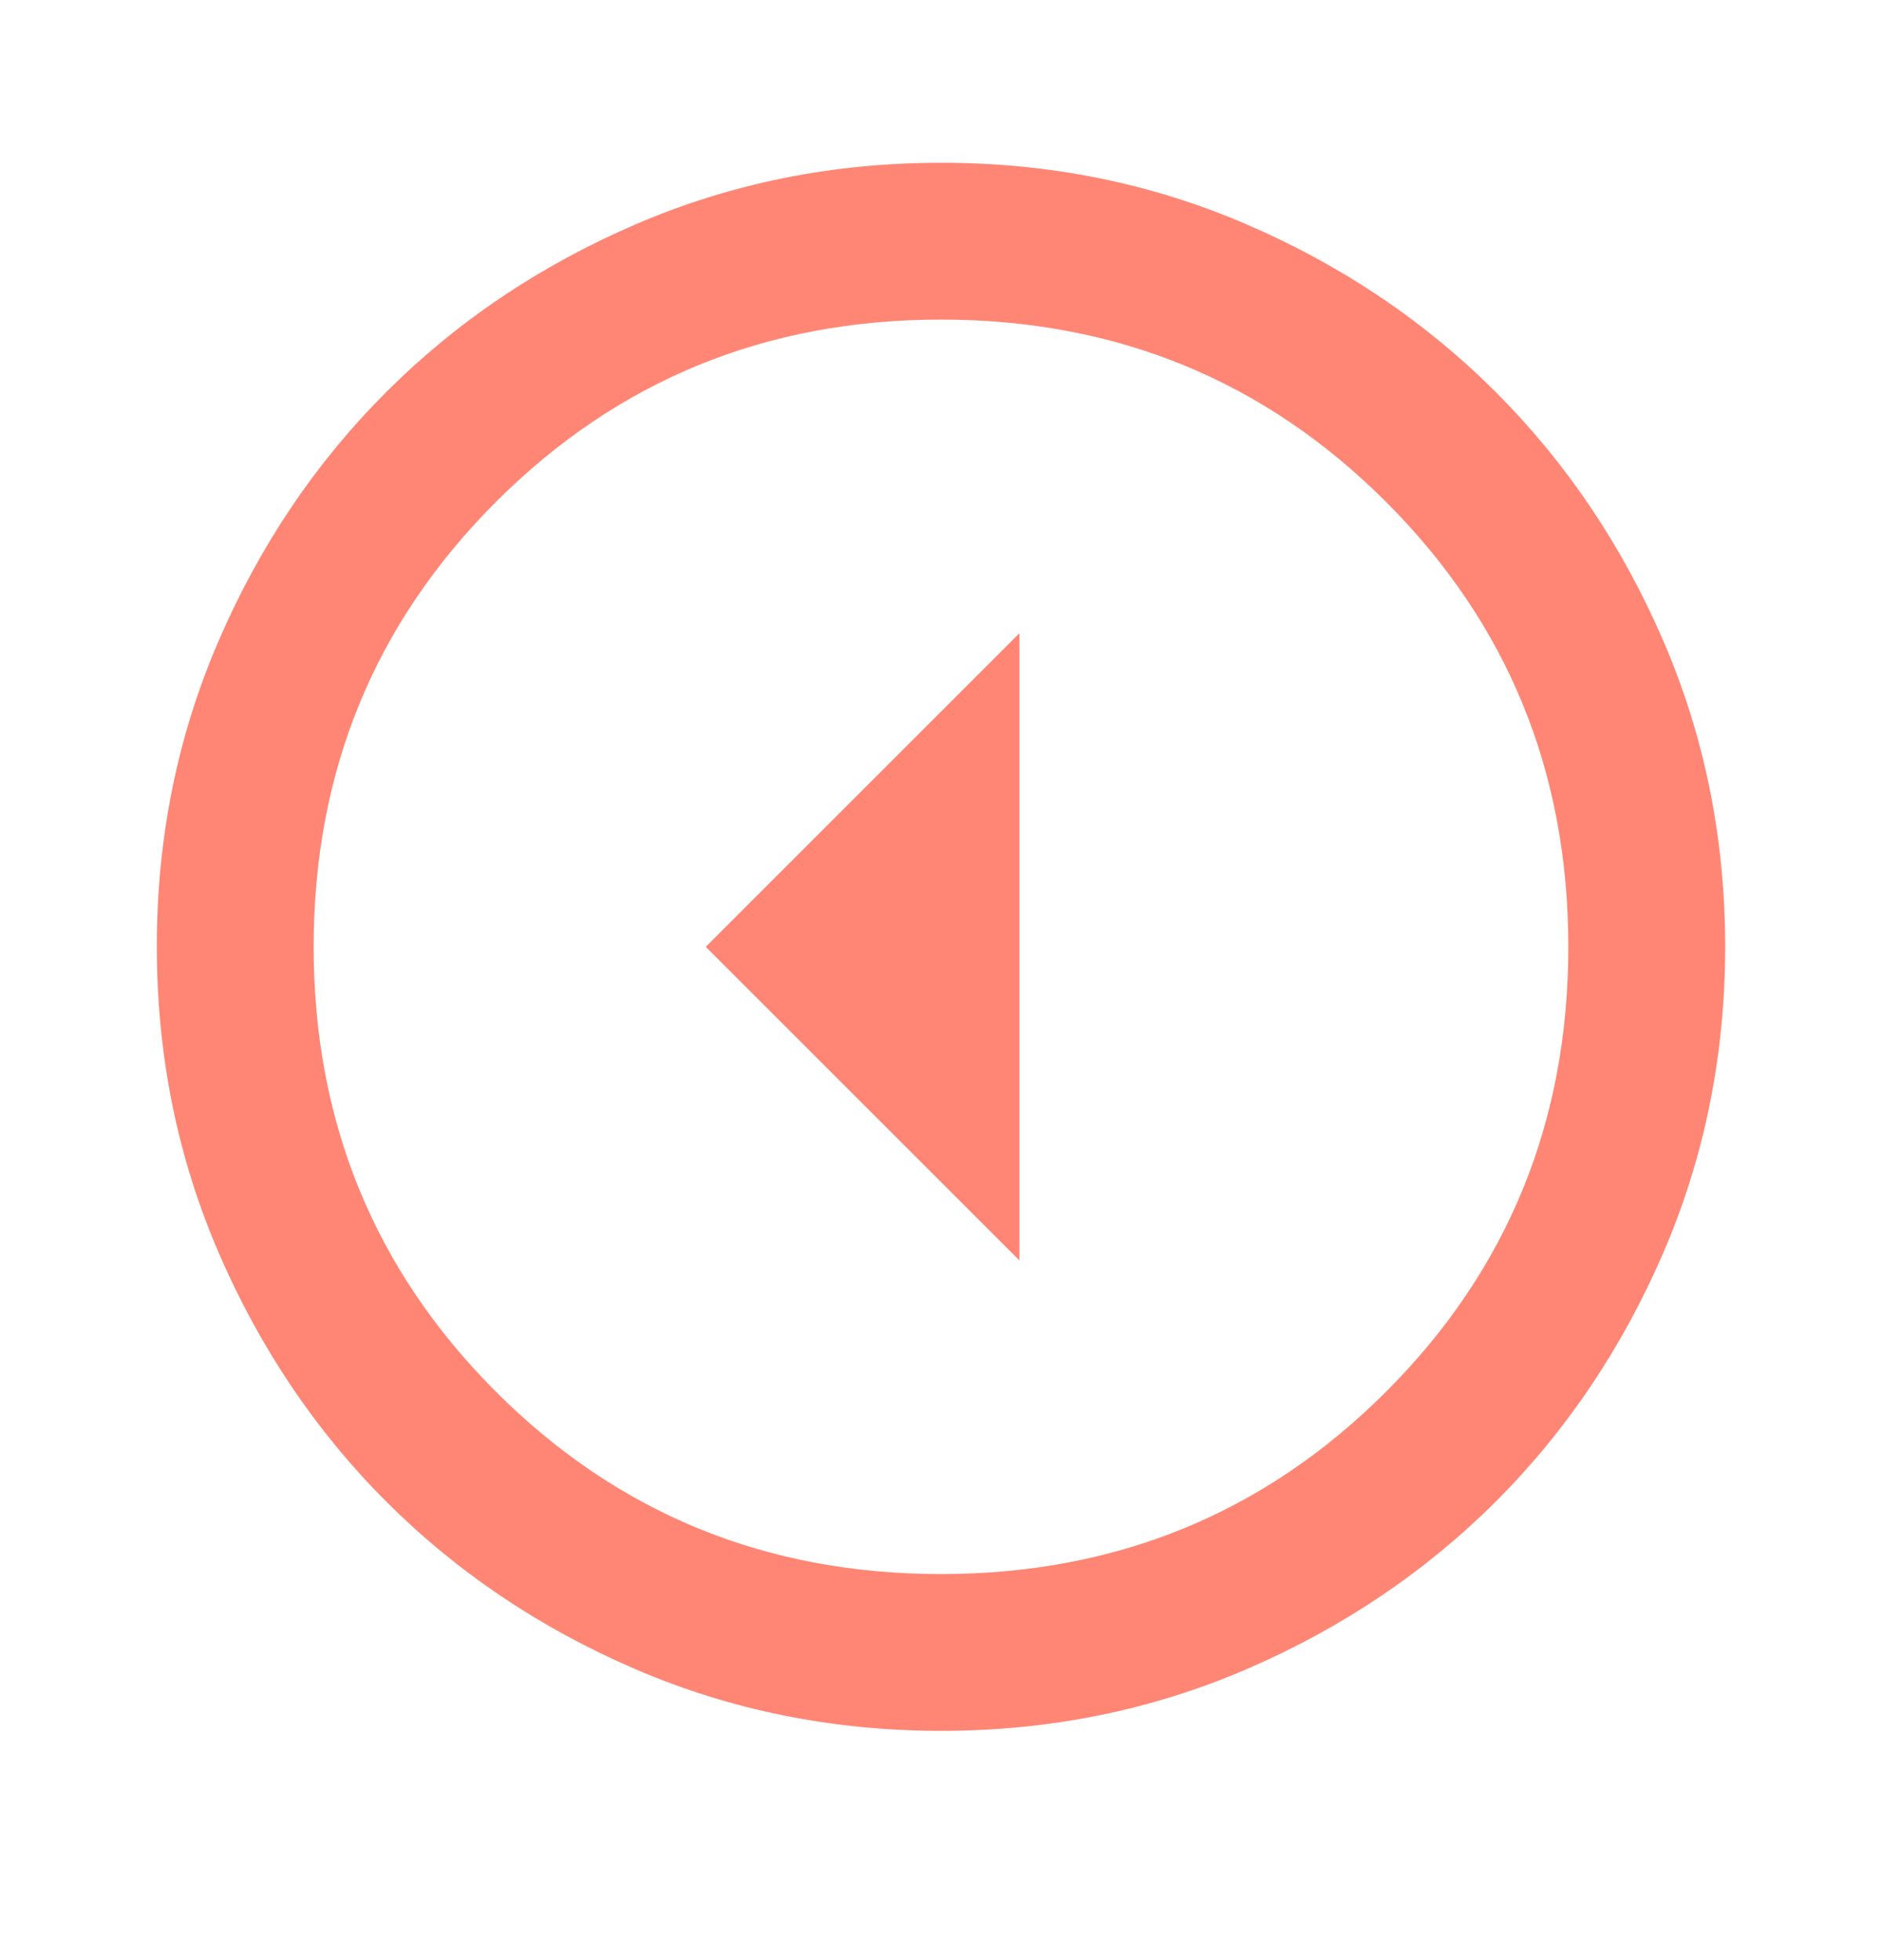 <svg width="24" height="25" viewBox="0 0 24 25" fill="none" xmlns="http://www.w3.org/2000/svg">
<path d="M9 12.076L13 8.076V16.076L9 12.076ZM2 12.076C2 13.459 2.263 14.759 2.788 15.976C3.313 17.192 4.026 18.251 4.925 19.151C5.825 20.051 6.883 20.763 8.1 21.288C9.317 21.812 10.617 22.075 12 22.076C13.383 22.076 14.683 21.813 15.9 21.288C17.117 20.762 18.175 20.05 19.075 19.151C19.975 18.251 20.687 17.192 21.212 15.976C21.737 14.759 21.999 13.459 22 12.076C22 10.692 21.737 9.392 21.212 8.176C20.687 6.959 19.974 5.901 19.075 5.001C18.175 4.101 17.117 3.388 15.9 2.863C14.683 2.337 13.383 2.075 12 2.076C10.617 2.076 9.317 2.338 8.1 2.864C6.883 3.389 5.825 4.101 4.925 5.001C4.025 5.901 3.312 6.959 2.787 8.176C2.262 9.392 1.999 10.692 2 12.076ZM4 12.076C4 9.842 4.775 7.951 6.325 6.401C7.875 4.851 9.767 4.076 12 4.076C14.233 4.076 16.125 4.851 17.675 6.401C19.225 7.951 20 9.842 20 12.076C20 14.309 19.225 16.201 17.675 17.751C16.125 19.301 14.233 20.076 12 20.076C9.767 20.076 7.875 19.301 6.325 17.751C4.775 16.201 4 14.309 4 12.076Z" fill="#FF8674"/>
</svg>
